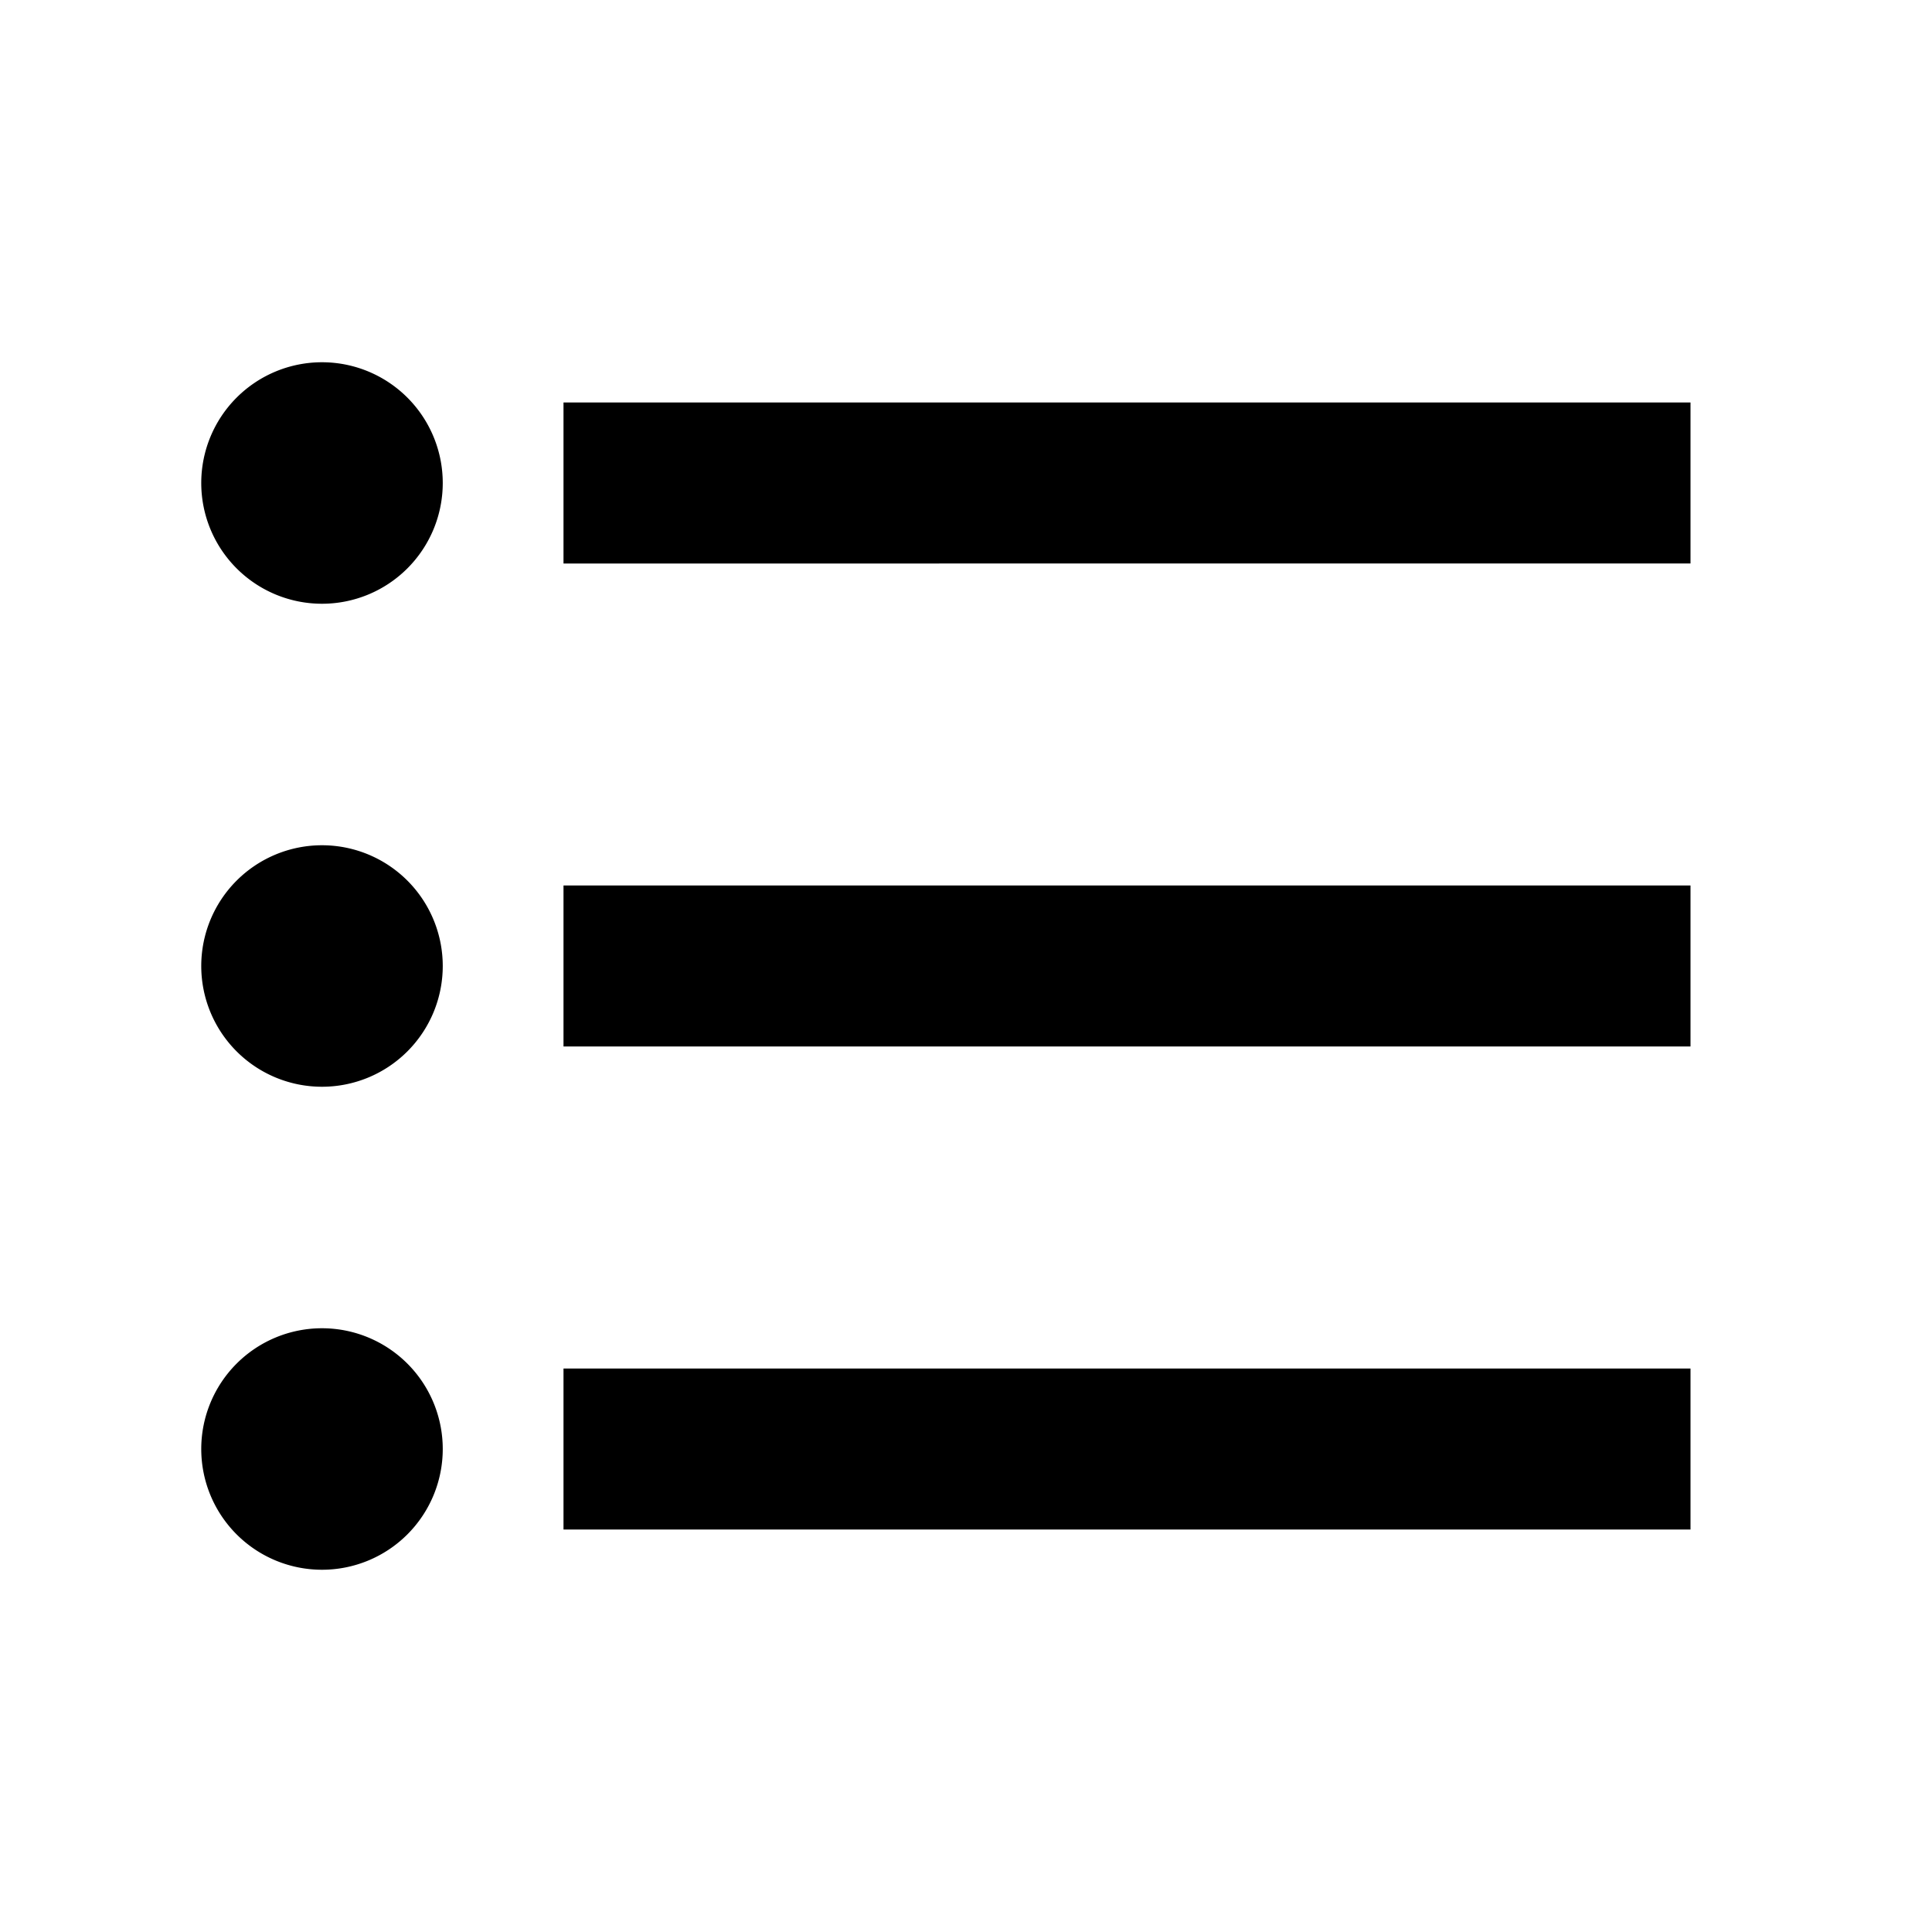 <?xml version="1.0" encoding="utf-8"?>
<!-- Generator: www.svgicons.com -->
<svg xmlns="http://www.w3.org/2000/svg" width="800" height="800" viewBox="0 0 24 24">
<path fill="currentColor" d="M7 5h14v2H7zm0 8v-2h14v2zM4 4.5A1.5 1.5 0 0 1 5.5 6A1.5 1.5 0 0 1 4 7.5A1.5 1.5 0 0 1 2.5 6A1.5 1.5 0 0 1 4 4.5m0 6A1.5 1.5 0 0 1 5.5 12A1.5 1.5 0 0 1 4 13.5A1.5 1.5 0 0 1 2.5 12A1.5 1.5 0 0 1 4 10.5M7 19v-2h14v2zm-3-2.5A1.5 1.5 0 0 1 5.5 18A1.5 1.5 0 0 1 4 19.5A1.5 1.5 0 0 1 2.5 18A1.5 1.5 0 0 1 4 16.5"/>
</svg>